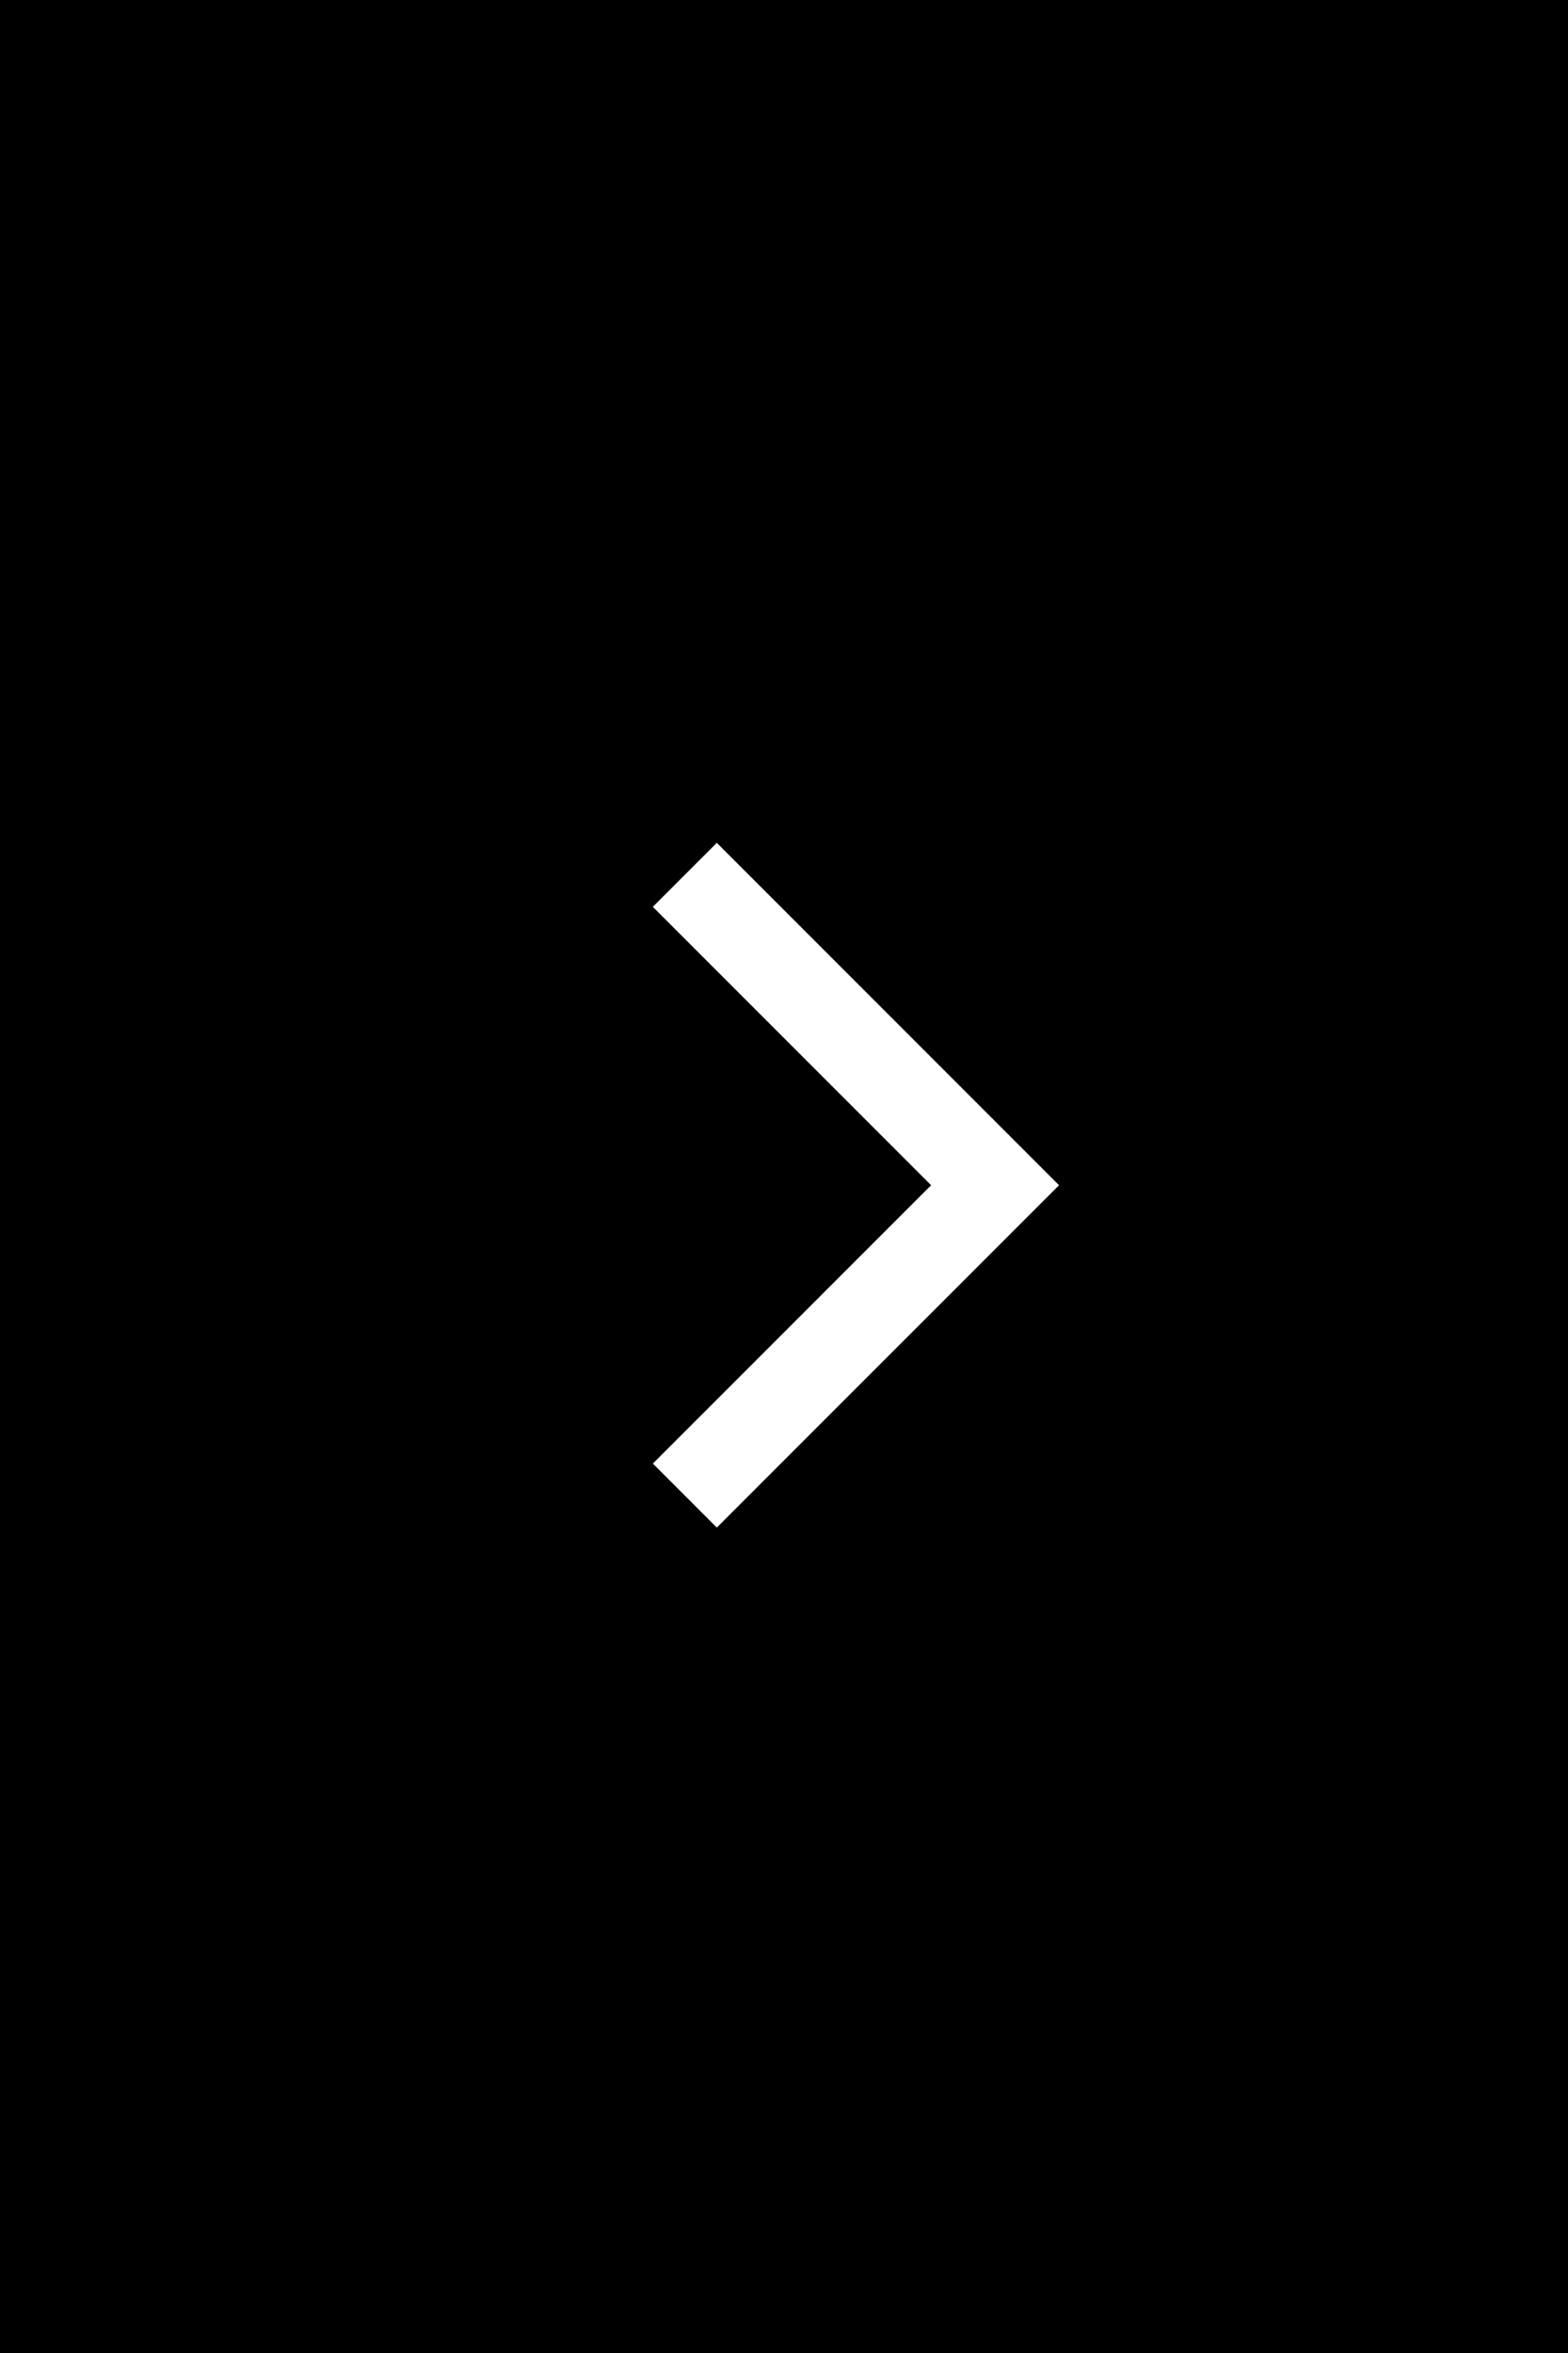 <svg width="52" height="78" viewBox="0 0 52 78" fill="none" xmlns="http://www.w3.org/2000/svg">
<rect width="52" height="78" fill="black"/>
<path d="M22.711 29L33 39.289L22.711 49.577" stroke="white" stroke-width="3"/>
</svg>
